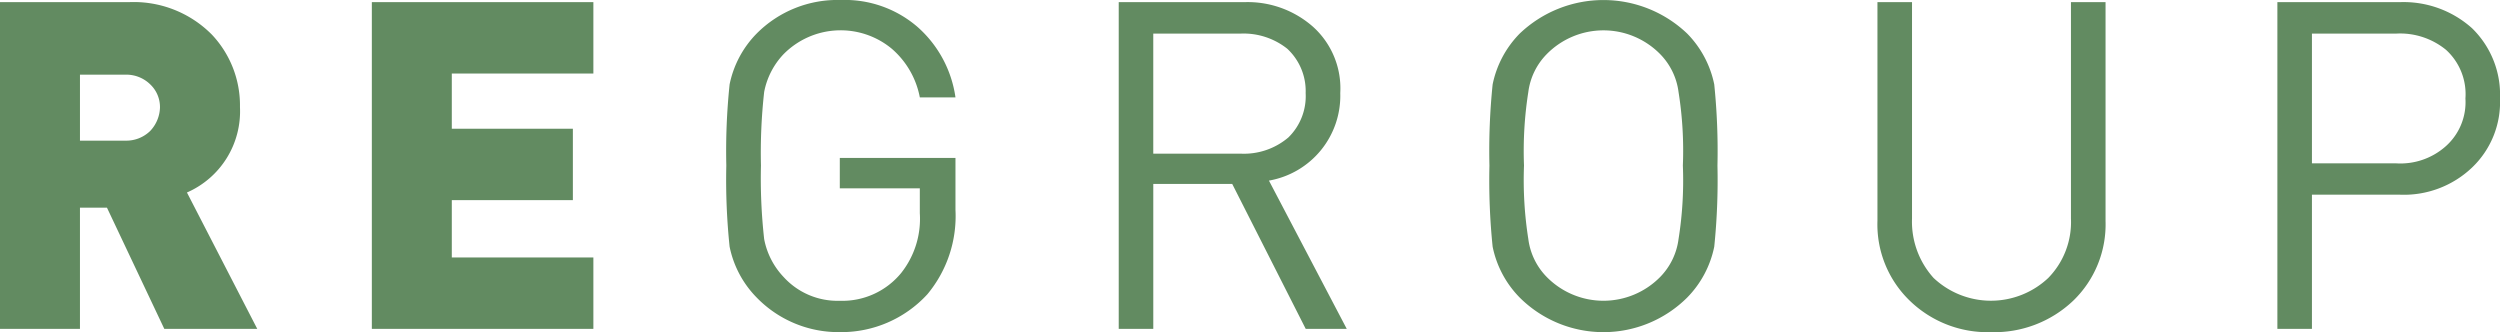 <?xml version="1.0" encoding="UTF-8"?> <svg xmlns="http://www.w3.org/2000/svg" width="201.184" height="26.726" viewBox="0 0 201.184 26.726"><path id="Regroup_logo_baltas-01" data-name="Regroup logo_baltas-01" d="M88.71,81.974H81.232l-4.613-9.751H74.444v9.751H68.01V55.683H78.36a8.845,8.845,0,0,1,6.7,2.612,8.287,8.287,0,0,1,2.261,5.831A7.127,7.127,0,0,1,83.054,71l5.656,10.97ZM80.884,64.127A2.509,2.509,0,0,0,80.1,62.3a2.75,2.75,0,0,0-2-.782H74.445v5.309H78.1a2.751,2.751,0,0,0,2-.783,2.858,2.858,0,0,0,.785-1.916Zm34.877,17.847H97.933V55.683h17.828v5.746H104.368V65.87h9.743v5.744h-9.743v4.614h11.393v5.746ZM144.9,72.4a9.831,9.831,0,0,1-2.261,6.79,9.4,9.4,0,0,1-7.046,3.046,9.174,9.174,0,0,1-6.692-2.785,8.144,8.144,0,0,1-2.177-4.092,51.875,51.875,0,0,1-.265-6.528,51.942,51.942,0,0,1,.265-6.53,8.145,8.145,0,0,1,2.177-4.091,9.159,9.159,0,0,1,6.781-2.7,8.939,8.939,0,0,1,6.176,2.177,9.292,9.292,0,0,1,3.042,5.659h-2.868a6.856,6.856,0,0,0-2.261-3.918,6.451,6.451,0,0,0-8.7.436,6.064,6.064,0,0,0-1.566,3.046,44.162,44.162,0,0,0-.258,5.92,44.094,44.094,0,0,0,.258,5.919A6.07,6.07,0,0,0,131.07,77.8a5.858,5.858,0,0,0,4.522,1.914,6.111,6.111,0,0,0,4.959-2.262,7.018,7.018,0,0,0,1.48-4.788v-2h-6.439V68.219H144.9V72.4Zm31.487,9.576h-3.3L167.17,70.309h-6.351V81.974h-2.781V55.683h10.085a7.945,7.945,0,0,1,5.573,2,6.669,6.669,0,0,1,2.17,5.31,6.932,6.932,0,0,1-5.74,7.05l6.26,11.927ZM173.081,63a4.651,4.651,0,0,0-1.48-3.569,5.656,5.656,0,0,0-3.737-1.219h-7.046v9.663h7.046a5.518,5.518,0,0,0,3.827-1.306A4.643,4.643,0,0,0,173.081,63Zm33.139,5.833a52.744,52.744,0,0,1-.258,6.528,8.159,8.159,0,0,1-2.177,4.092,9.548,9.548,0,0,1-13.48,0,8.144,8.144,0,0,1-2.177-4.092,52.326,52.326,0,0,1-.258-6.528,52.35,52.35,0,0,1,.258-6.53,8.145,8.145,0,0,1,2.177-4.091,9.764,9.764,0,0,1,13.48,0,8.162,8.162,0,0,1,2.177,4.091,52.812,52.812,0,0,1,.258,6.53Zm-2.784,0a29.946,29.946,0,0,0-.348-5.92,5.309,5.309,0,0,0-1.476-3.046,6.4,6.4,0,0,0-9.132,0A5.3,5.3,0,0,0,191,62.909a30.55,30.55,0,0,0-.348,5.92A30.535,30.535,0,0,0,191,74.748a5.308,5.308,0,0,0,1.48,3.048,6.4,6.4,0,0,0,9.132,0,5.316,5.316,0,0,0,1.476-3.048,29.905,29.905,0,0,0,.348-5.919Zm34.014,4.44a8.529,8.529,0,0,1-2.607,6.44,9.213,9.213,0,0,1-6.616,2.525,8.994,8.994,0,0,1-6.525-2.525,8.53,8.53,0,0,1-2.607-6.44V55.683h2.782V73.094a6.752,6.752,0,0,0,1.74,4.787,6.729,6.729,0,0,0,9.221,0,6.432,6.432,0,0,0,1.829-4.787V55.683h2.784V73.269Zm31.744-9.837A7.271,7.271,0,0,1,266.936,69a7.947,7.947,0,0,1-5.83,2.175H254.06v10.8h-2.781V55.683h9.827a8.256,8.256,0,0,1,5.83,2.09,7.459,7.459,0,0,1,2.258,5.658Zm-2.782,0a4.819,4.819,0,0,0-1.564-3.918,5.834,5.834,0,0,0-4-1.306H254.06V68.655h6.788a5.486,5.486,0,0,0,4-1.393,4.749,4.749,0,0,0,1.564-3.83Z" transform="translate(-68.01 -55.509)" fill="#628b61" fill-rule="evenodd"></path></svg> 